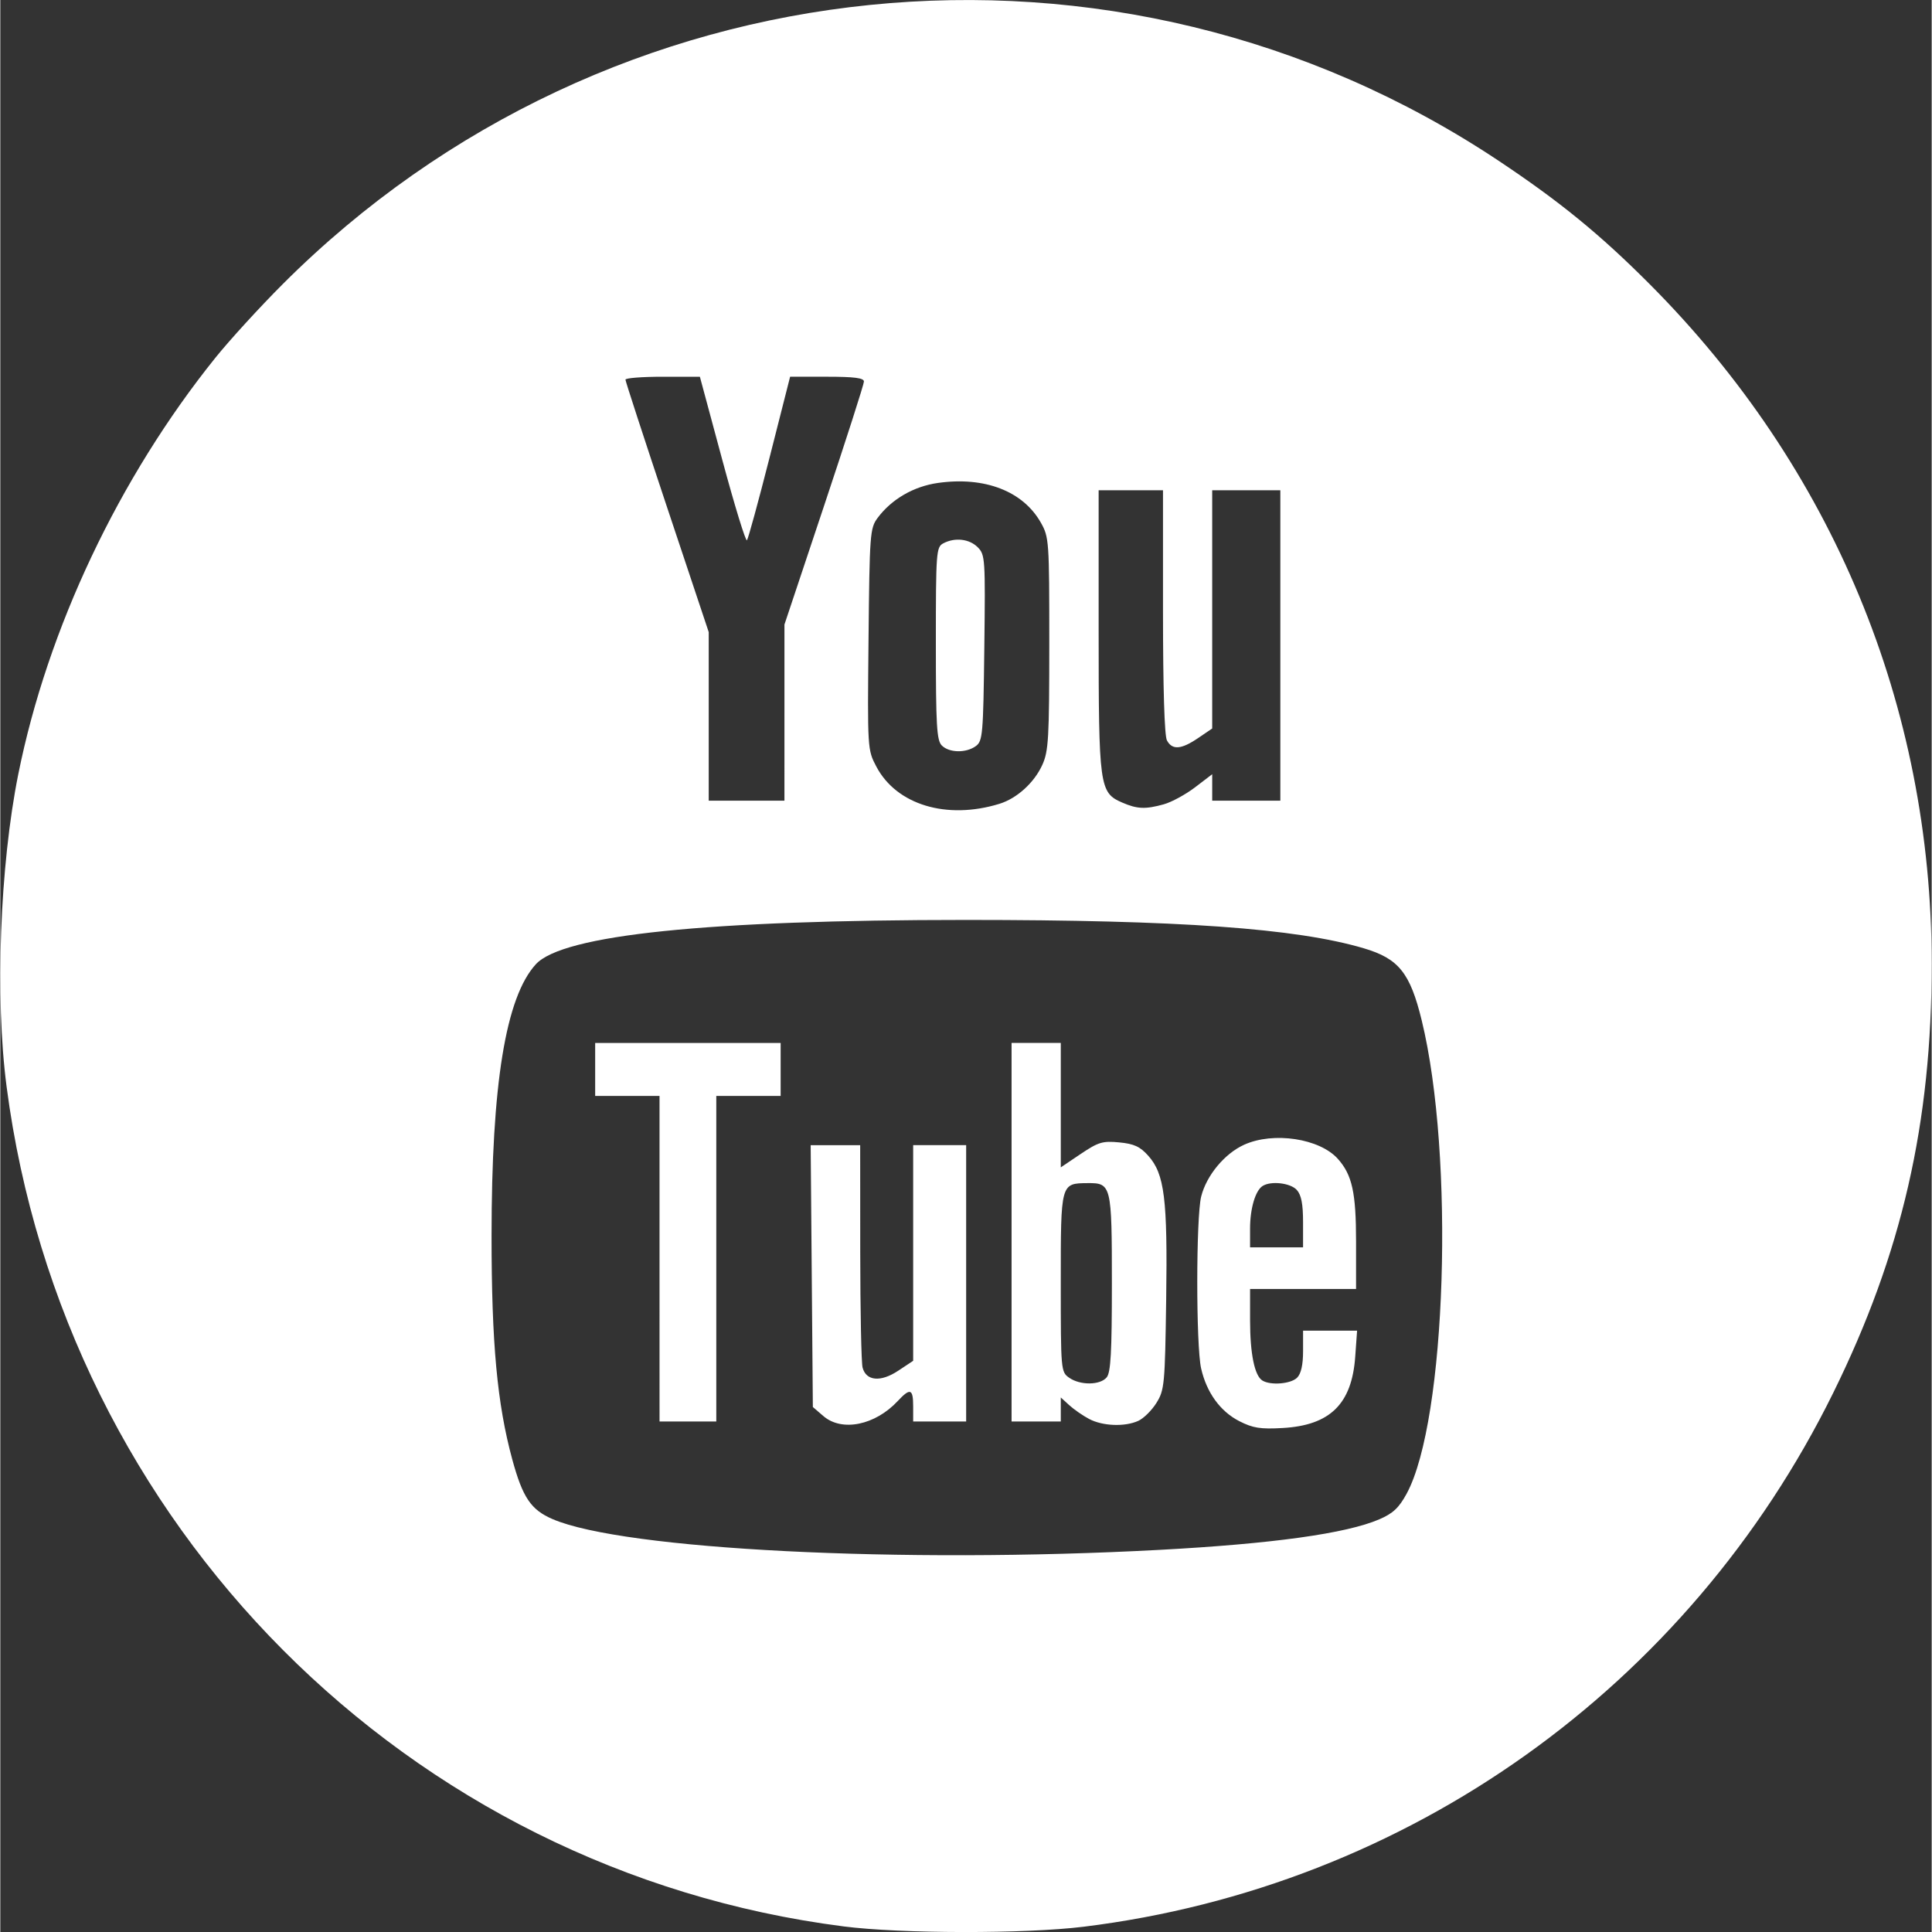 <?xml version="1.0" encoding="UTF-8" standalone="no"?> <svg xmlns:inkscape="http://www.inkscape.org/namespaces/inkscape" xmlns:sodipodi="http://sodipodi.sourceforge.net/DTD/sodipodi-0.dtd" xmlns="http://www.w3.org/2000/svg" xmlns:svg="http://www.w3.org/2000/svg" width="27px" height="27px" viewBox="0 0 134.995 135.038" version="1.1" id="svg1232" sodipodi:docname="facebook-icon.svg" inkscape:version="1.1 (c4e8f9e, 2021-05-24)"><rect x="0" y="0" width="134.995" height="135.038" fill="#333333" stroke="none"/><defs id="defs1229"></defs><g inkscape:label="Layer 1" inkscape:groupmode="layer" id="layer1" transform="translate(31.211,-23.592)"><path style="fill:#ffffff;stroke-width:0.265" d="m 27.715,158.237 c -30.452,-3.9 -54.479,-28.016 -58.488,-58.704 -0.813,-6.224 -0.468,-15.433 0.818,-21.828 2.047,-10.181 7.036,-20.721 13.775,-29.104 0.994,-1.237 3.118,-3.559 4.719,-5.16 22.766,-22.766 58.303,-26.369 84.969,-8.616 4.268,2.842 7.097,5.151 10.546,8.61 12.799,12.834 19.719,29.493 19.73,47.5 0.007,11.164 -2.087,20.288 -6.892,30.03 -10.138,20.556 -29.734,34.508 -52.385,37.297 -4.093,0.504 -12.768,0.492 -16.792,-0.024 z m 22.076,-26.315 c 7.913,-0.425 13.07,-1.141 15.38,-2.135 0.959,-0.413 1.375,-0.802 1.913,-1.791 2.78,-5.108 3.369,-23.617 1.052,-33.095 -0.81,-3.314 -1.61,-4.307 -4.046,-5.028 -4.724,-1.398 -12.917,-1.982 -27.793,-1.982 -18.084,0 -28.195,1.042 -30.077,3.099 -2.106,2.303 -3.095,8.37 -3.095,18.993 0,7.493 0.393,11.737 1.445,15.605 0.728,2.675 1.307,3.534 2.824,4.185 4.966,2.133 24.384,3.117 42.398,2.149 z m 5.601,-8.996 c -1.331,-0.679 -2.287,-1.996 -2.671,-3.683 -0.362,-1.59 -0.359,-10.58 0.004,-12.022 0.371,-1.473 1.635,-2.997 3.001,-3.617 2.048,-0.93 5.285,-0.44 6.557,0.993 0.996,1.121 1.267,2.358 1.267,5.774 v 3.316 h -3.704 -3.704 v 2.185 c 0,2.334 0.311,3.863 0.855,4.209 0.566,0.359 1.994,0.245 2.433,-0.195 0.276,-0.276 0.416,-0.899 0.416,-1.852 v -1.436 h 1.888 1.888 l -0.131,1.827 c -0.236,3.297 -1.756,4.79 -5.066,4.978 -1.561,0.089 -2.083,0.007 -3.032,-0.477 z m 4.453,-13.914 c 0,-1.271 -0.123,-1.901 -0.438,-2.249 -0.444,-0.49 -1.806,-0.647 -2.39,-0.276 -0.507,0.322 -0.876,1.581 -0.876,2.984 v 1.306 h 1.852 1.852 z m -33.521,13.562 -0.742,-0.638 -0.076,-9.151 -0.076,-9.151 h 1.73 1.73 l 0.004,7.474 c 0.003,4.111 0.076,7.744 0.164,8.073 0.252,0.941 1.263,1.031 2.485,0.222 l 1.051,-0.696 v -7.537 -7.537 h 1.852 1.852 v 9.657 9.657 h -1.852 -1.852 v -1.058 c 0,-1.238 -0.204,-1.308 -1.078,-0.371 -1.581,1.694 -3.9,2.165 -5.191,1.056 z m 18.572,0.199 c -0.437,-0.23 -1.062,-0.663 -1.389,-0.962 l -0.595,-0.543 v 0.84 0.84 H 41.192 39.472 V 109.718 96.489 h 1.72 1.72 v 4.348 4.348 l 1.389,-0.935 c 1.237,-0.833 1.532,-0.921 2.696,-0.81 1.035,0.099 1.457,0.293 2.027,0.931 1.14,1.276 1.356,3.007 1.254,10.07 -0.085,5.927 -0.121,6.308 -0.679,7.205 -0.324,0.521 -0.895,1.086 -1.269,1.257 -0.94,0.428 -2.486,0.37 -3.434,-0.13 z m 1.224,-2.909 c 0.285,-0.343 0.363,-1.762 0.363,-6.574 0,-6.859 -0.038,-7.017 -1.686,-7.003 -1.899,0.017 -1.886,-0.032 -1.886,6.951 0,6.148 0.009,6.246 0.588,6.652 0.771,0.54 2.163,0.526 2.621,-0.026 z m -31.255,-8.293 v -11.377 h -2.249 -2.249 v -1.852 -1.852 h 6.482 6.482 v 1.852 1.852 h -2.249 -2.249 v 11.377 11.377 H 16.851 14.866 Z M 38.619,79.776 c 1.224,-0.376 2.434,-1.473 3.002,-2.723 0.434,-0.956 0.486,-1.857 0.487,-8.478 0,-7.188 -0.016,-7.439 -0.592,-8.456 -1.247,-2.201 -3.924,-3.234 -7.189,-2.772 -1.701,0.24 -3.249,1.139 -4.222,2.45 -0.528,0.711 -0.558,1.109 -0.631,8.47 -0.077,7.685 -0.074,7.73 0.549,8.911 1.409,2.668 4.914,3.728 8.596,2.598 z m -4.023,-4.076 c -0.356,-0.356 -0.416,-1.379 -0.416,-7.134 0,-6.372 0.026,-6.733 0.512,-6.993 0.81,-0.433 1.823,-0.321 2.412,0.268 0.522,0.522 0.539,0.788 0.463,7.033 -0.074,6.07 -0.113,6.515 -0.593,6.866 -0.68,0.497 -1.861,0.477 -2.378,-0.041 z m 15.519,4.108 c 0.542,-0.151 1.525,-0.685 2.183,-1.187 l 1.197,-0.914 v 0.924 0.924 h 2.381 2.381 V 68.708 57.86 h -2.381 -2.381 v 8.325 8.325 l -0.987,0.671 c -1.182,0.803 -1.809,0.849 -2.178,0.159 -0.172,-0.322 -0.274,-3.654 -0.274,-8.996 v -8.484 h -2.249 -2.249 v 9.798 c 0,10.937 0.055,11.338 1.644,12.028 1.052,0.457 1.622,0.481 2.914,0.122 z M 23.597,73.4 v -6.156 l 2.778,-8.325 c 1.528,-4.579 2.778,-8.476 2.778,-8.66 0,-0.248 -0.673,-0.335 -2.58,-0.335 l -2.58,5.29e-4 -1.429,5.622 c -0.786,3.092 -1.501,5.706 -1.588,5.808 -0.088,0.102 -0.864,-2.428 -1.725,-5.622 l -1.565,-5.808 h -2.601 c -1.431,0 -2.601,0.091 -2.601,0.203 0,0.112 1.31,4.128 2.91,8.925 l 2.91,8.722 v 5.891 5.891 h 2.646 2.646 z" id="path628"></path></g></svg> 